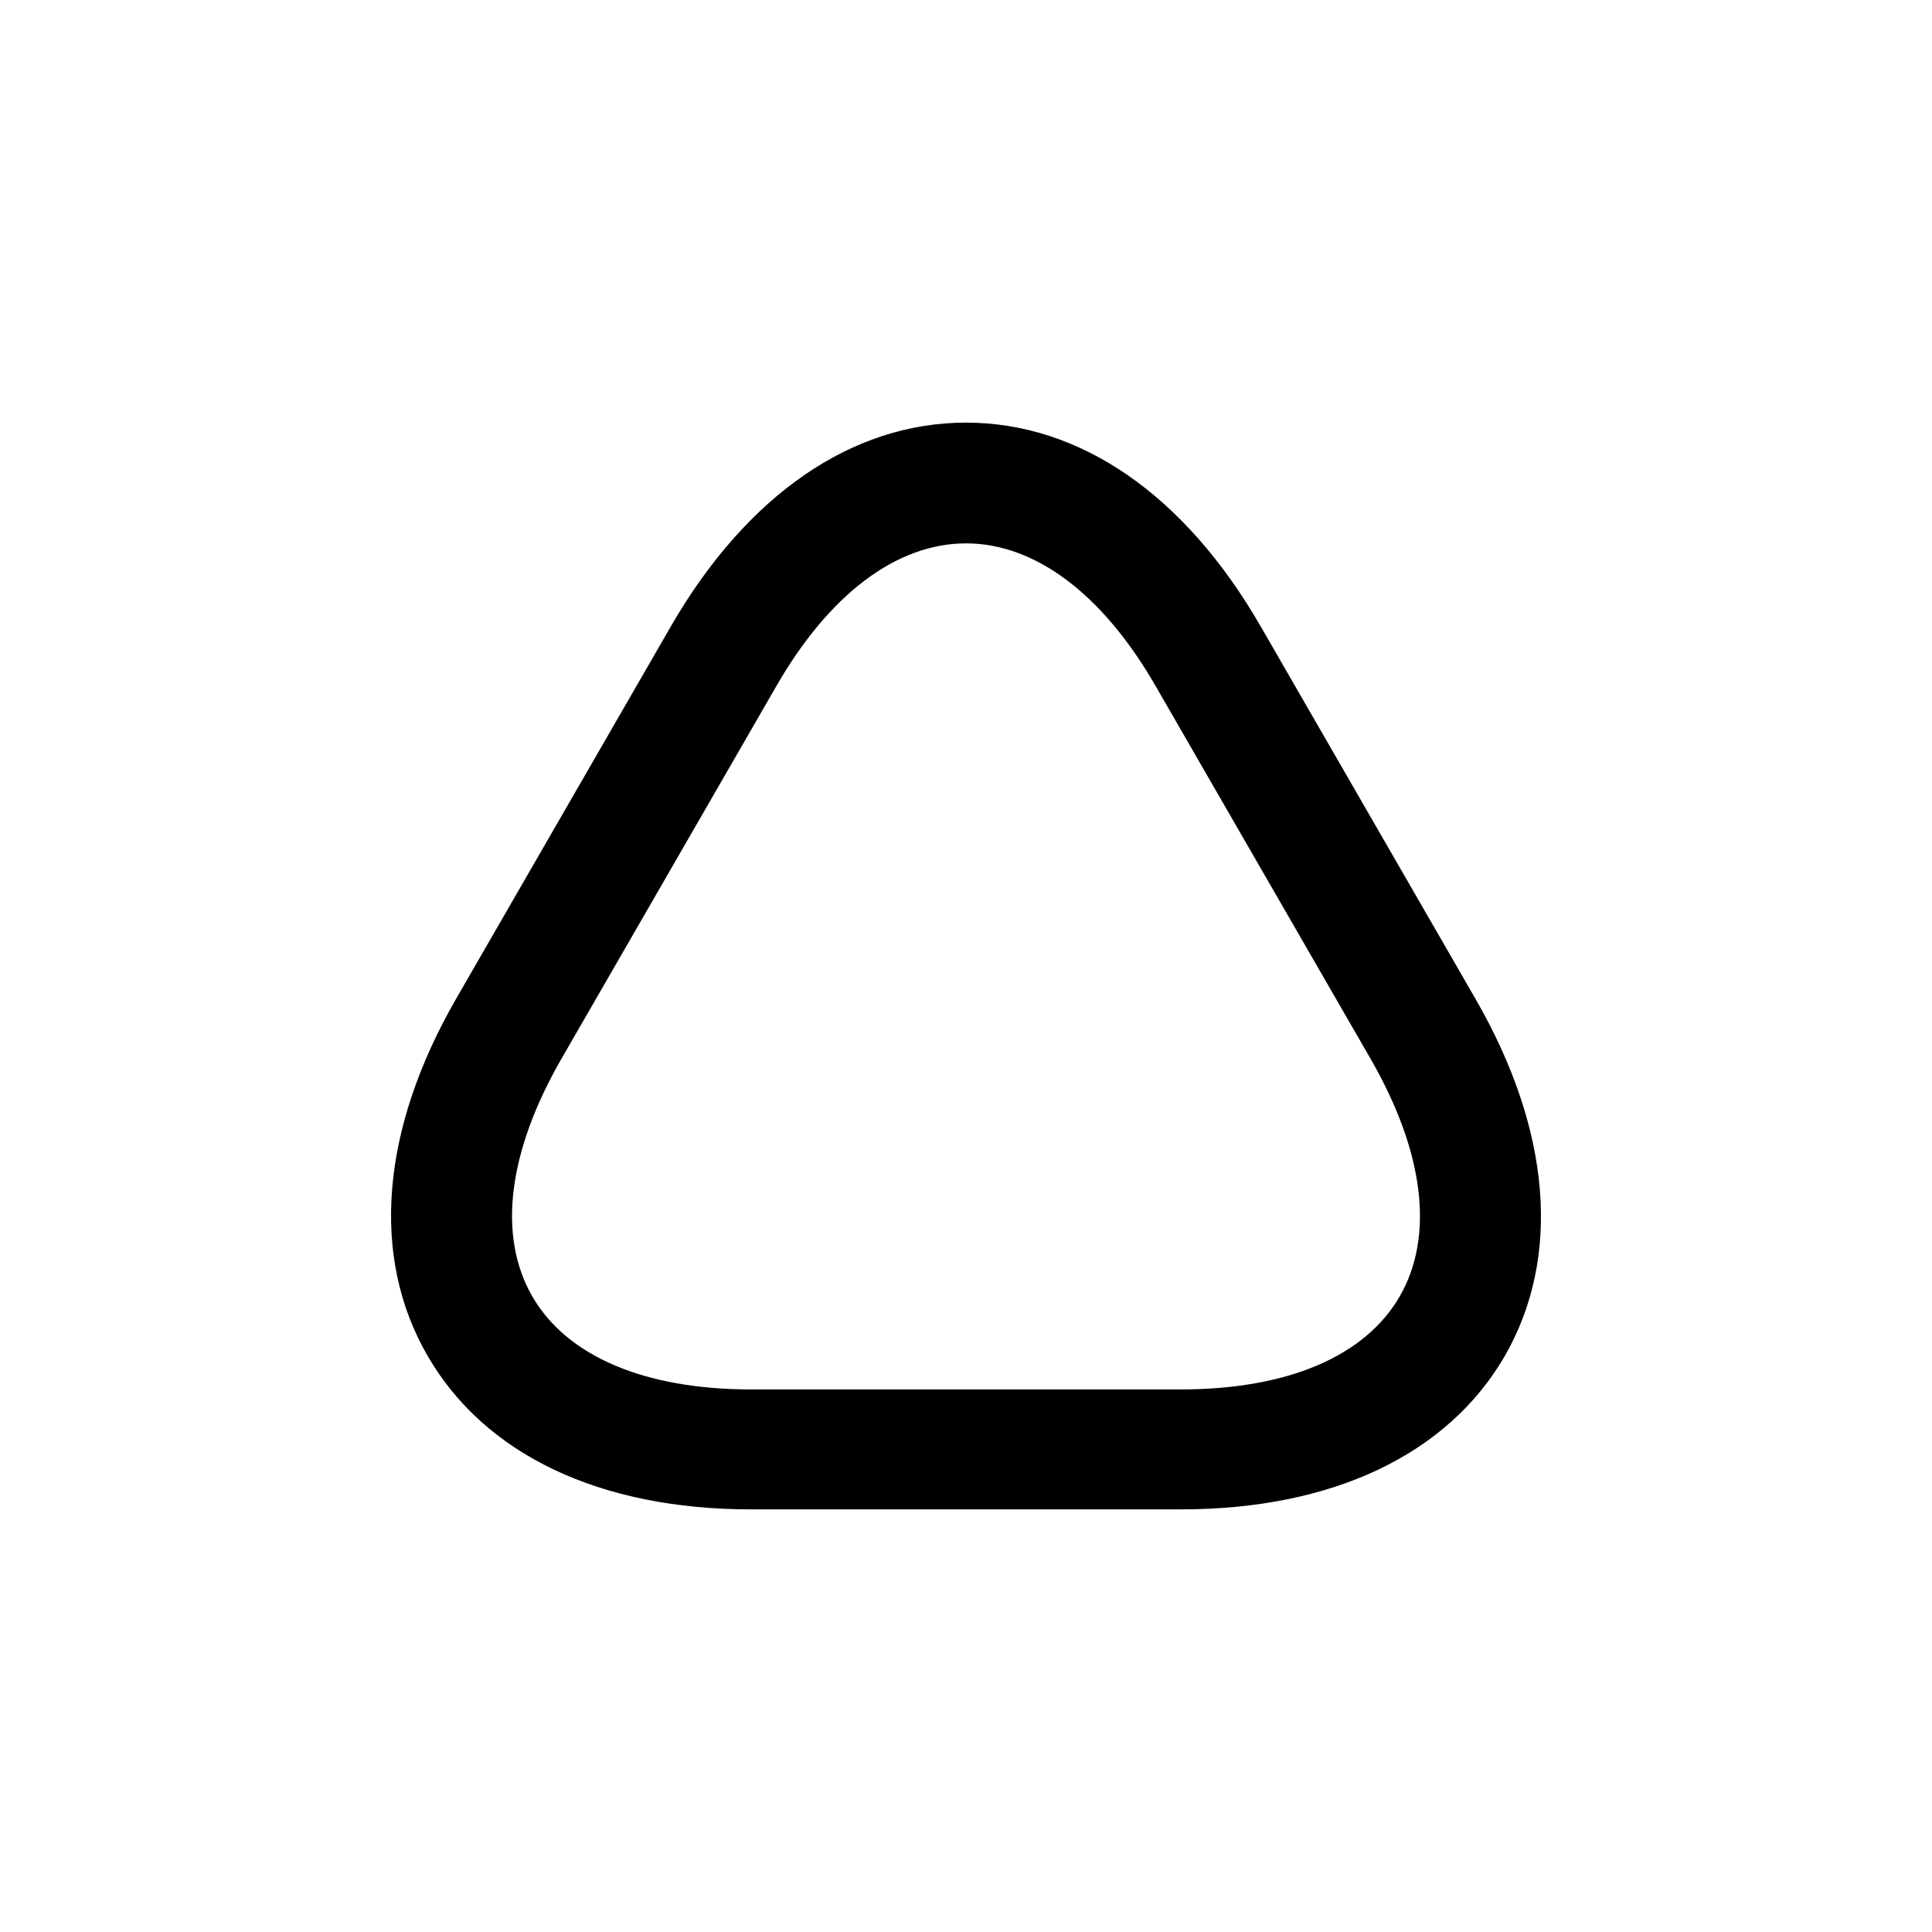 <svg xmlns="http://www.w3.org/2000/svg" viewBox="0 0 24 24" fill="currentColor" aria-hidden="true">
  <path d="M14.67 18.75H9.33c-1.88 0-3.31-.68-4.02-1.91-.71-1.23-.58-2.81.36-4.44l2.67-4.63c.94-1.62 2.24-2.52 3.66-2.52s2.72.9 3.66 2.53l2.67 4.63c.94 1.63 1.07 3.21.36 4.44-.71 1.22-2.14 1.9-4.02 1.9zM12 6.75c-.86 0-1.7.63-2.36 1.78l-2.67 4.63c-.66 1.15-.79 2.19-.36 2.94.43.75 1.4 1.16 2.72 1.16h5.34c1.32 0 2.29-.41 2.72-1.16.43-.75.3-1.79-.36-2.94l-2.67-4.63c-.66-1.15-1.5-1.78-2.36-1.78z"/>
</svg>
